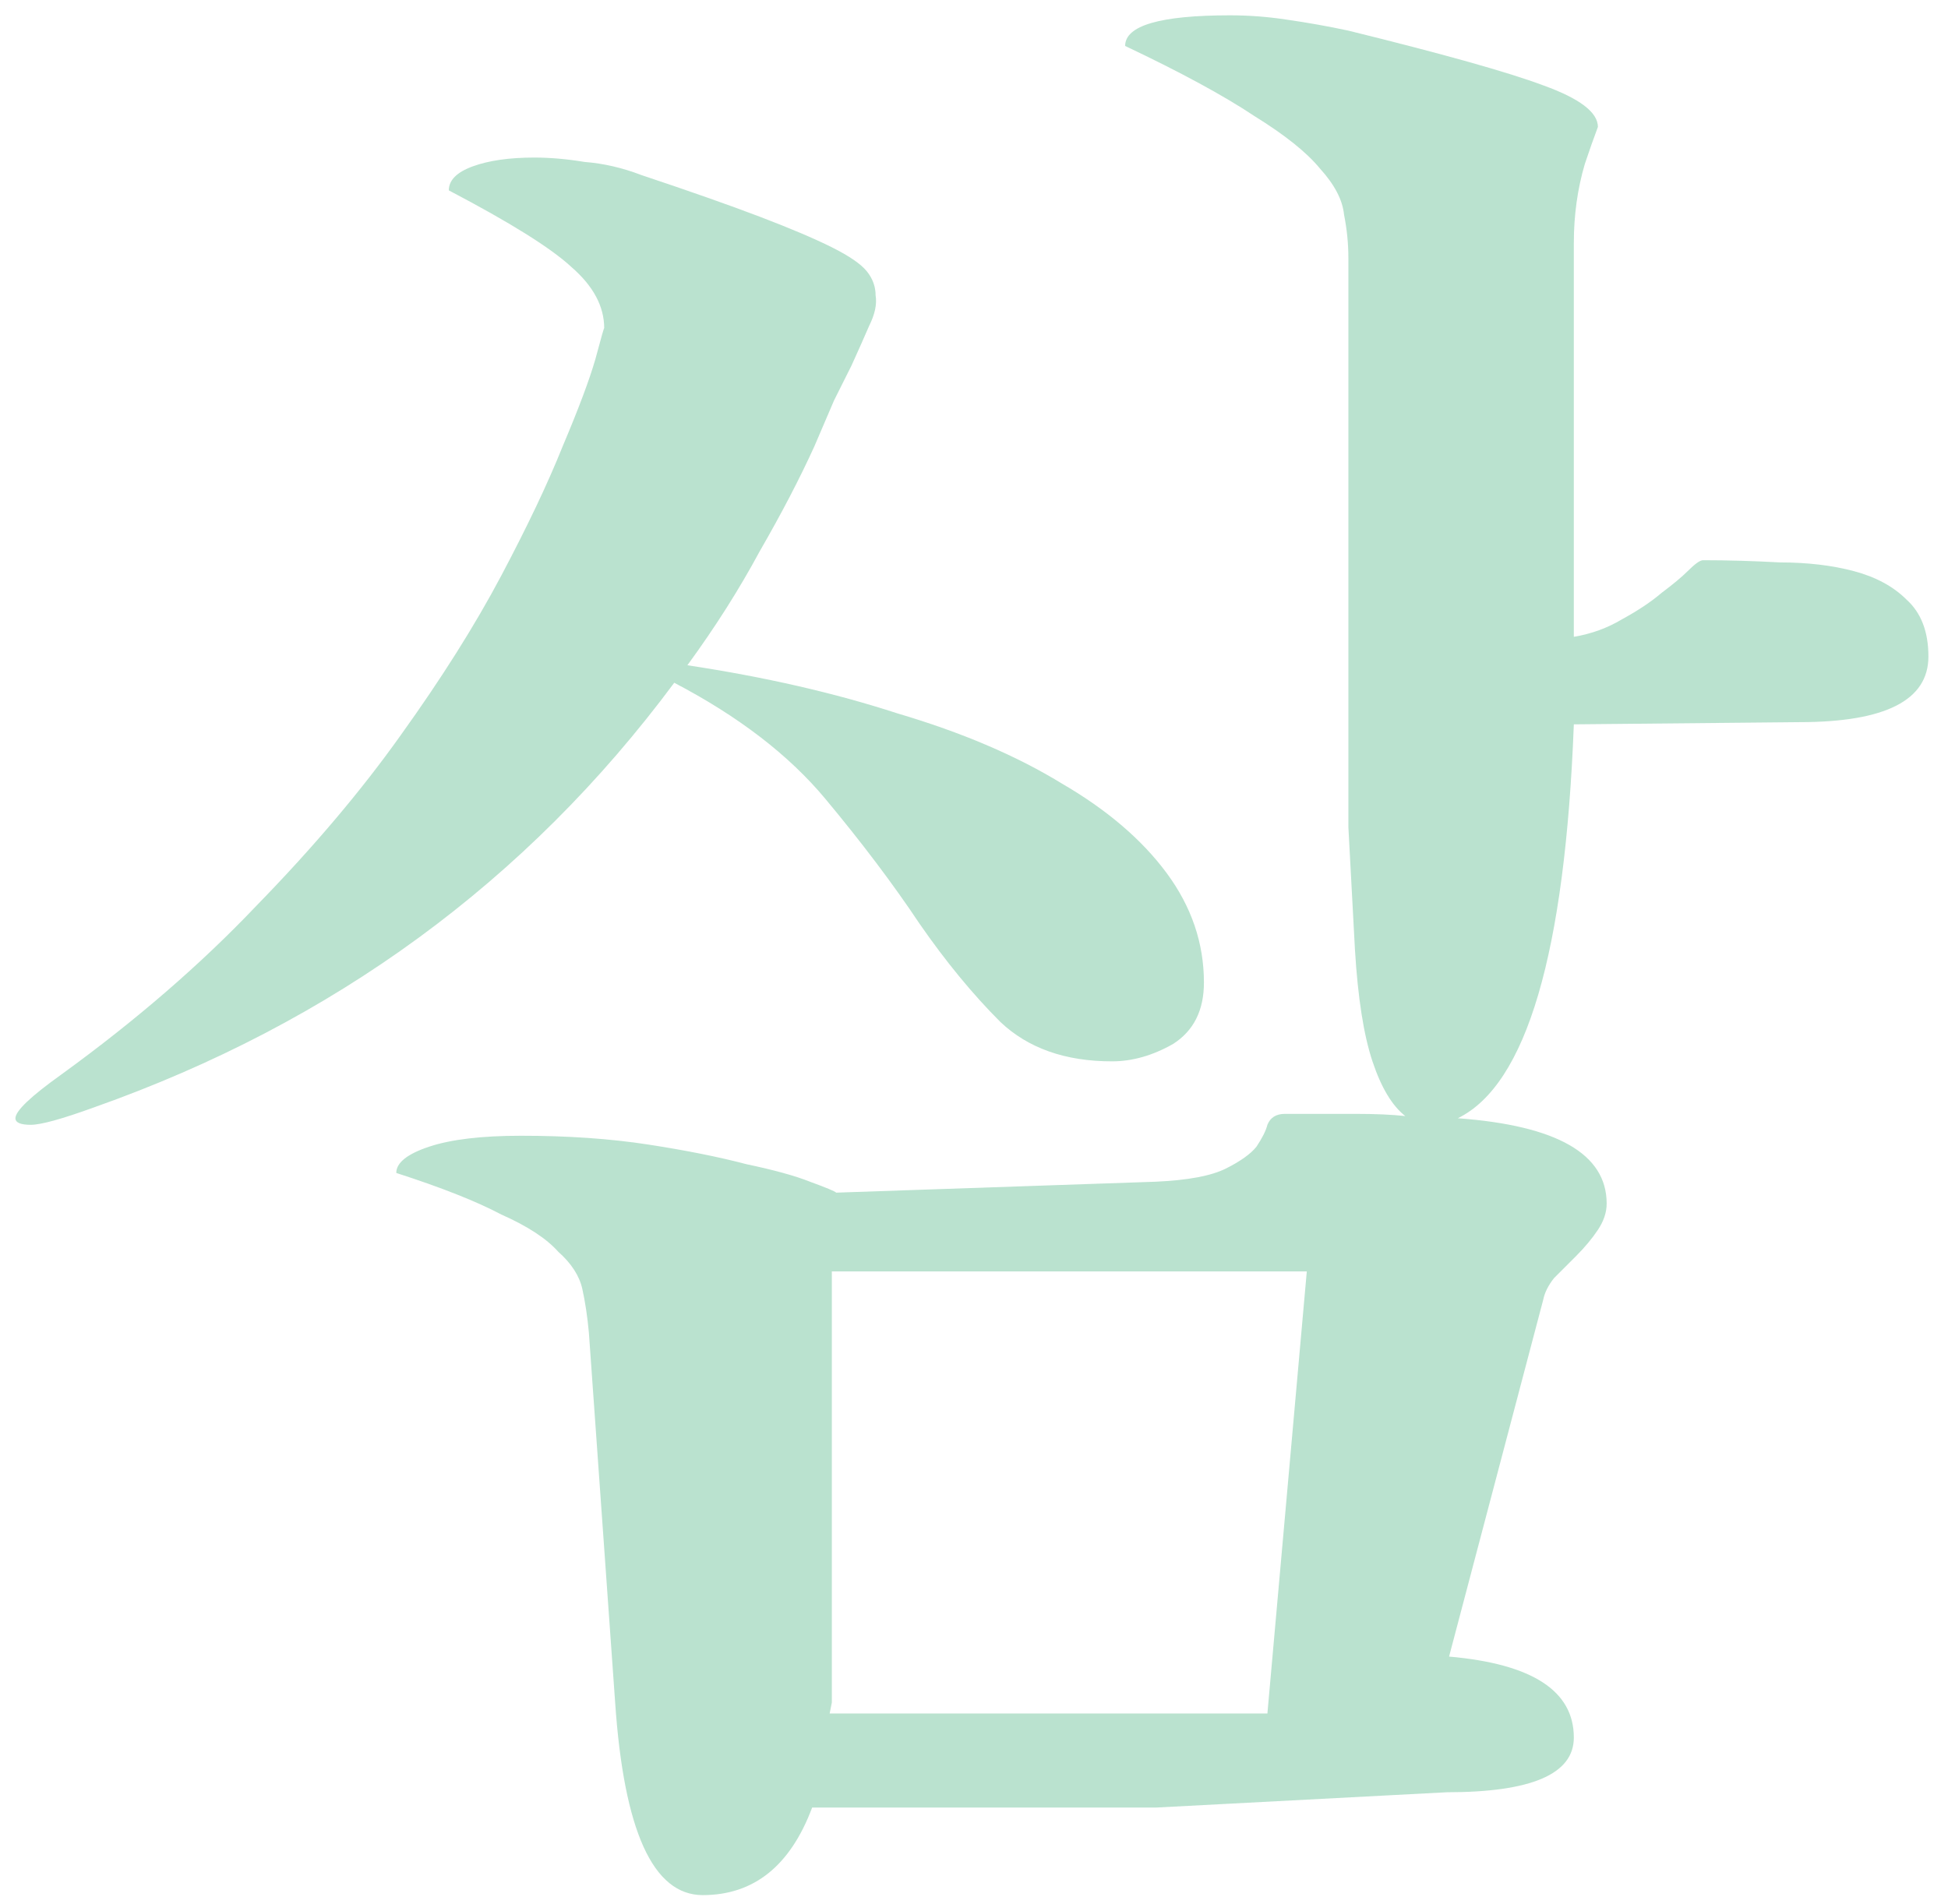 <svg width="89" height="87" viewBox="0 0 89 87" fill="none" xmlns="http://www.w3.org/2000/svg">
<path opacity="0.3" d="M38.105 18.3L38.905 16.7C39.238 15.967 39.505 15.367 39.705 14.9C39.972 14.367 40.072 13.9 40.005 13.5C40.005 13.1 39.872 12.733 39.605 12.4C39.338 12.067 38.805 11.7 38.005 11.3C37.205 10.9 36.105 10.434 34.705 9.9C33.305 9.367 31.505 8.734 29.305 8C28.438 7.667 27.572 7.467 26.705 7.4C25.905 7.267 25.138 7.2 24.405 7.2C23.272 7.2 22.338 7.334 21.605 7.6C20.872 7.867 20.505 8.234 20.505 8.7C23.305 10.167 25.172 11.334 26.105 12.2C27.105 13.067 27.605 14 27.605 15C27.605 14.934 27.472 15.4 27.205 16.4C26.938 17.334 26.438 18.667 25.705 20.4C25.038 22.067 24.105 24.034 22.905 26.3C21.705 28.567 20.172 31 18.305 33.6C16.505 36.133 14.305 38.733 11.705 41.4C9.172 44.067 6.205 46.633 2.805 49.1C1.405 50.1 0.705 50.767 0.705 51.1C0.705 51.3 0.938 51.4 1.405 51.4C1.872 51.4 2.838 51.133 4.305 50.6C15.238 46.733 24.072 40.267 30.805 31.2C33.738 32.733 36.038 34.5 37.705 36.5C39.372 38.5 40.805 40.4 42.005 42.2C43.205 43.934 44.438 45.434 45.705 46.7C46.972 47.9 48.672 48.5 50.805 48.5C51.738 48.5 52.672 48.233 53.605 47.7C54.538 47.1 55.005 46.167 55.005 44.9C55.005 43.1 54.438 41.434 53.305 39.9C52.172 38.367 50.572 37 48.505 35.8C46.438 34.533 43.938 33.467 41.005 32.6C38.138 31.667 34.938 30.933 31.405 30.4C32.672 28.667 33.772 26.933 34.705 25.2C35.705 23.467 36.538 21.867 37.205 20.4L38.105 18.3ZM37.105 82.6H52.805L66.105 81.9C69.972 81.9 71.905 81.067 71.905 79.4C71.905 77.267 70.005 76.034 66.205 75.7L70.505 59.4C70.572 59.067 70.738 58.733 71.005 58.4C71.338 58.067 71.672 57.733 72.005 57.4C72.405 57 72.738 56.6 73.005 56.2C73.272 55.8 73.405 55.4 73.405 55C73.405 52.733 71.138 51.434 66.605 51.1C69.738 49.567 71.505 43.567 71.905 33.1L82.205 33C86.138 33 88.105 32 88.105 30C88.105 28.867 87.772 28 87.105 27.4C86.505 26.8 85.705 26.367 84.705 26.1C83.705 25.834 82.572 25.7 81.305 25.7C80.105 25.634 78.938 25.6 77.805 25.6C77.672 25.6 77.438 25.767 77.105 26.1C76.838 26.367 76.438 26.7 75.905 27.1C75.438 27.5 74.838 27.9 74.105 28.3C73.438 28.7 72.705 28.967 71.905 29.1V11.1C71.905 9.834 72.072 8.634 72.405 7.5C72.605 6.9 72.805 6.334 73.005 5.8C73.005 5.134 72.172 4.5 70.505 3.9C68.905 3.3 65.938 2.467 61.605 1.4C60.672 1.2 59.738 1.034 58.805 0.9C57.938 0.767 57.072 0.7 56.205 0.7C53.005 0.7 51.405 1.167 51.405 2.1C53.938 3.3 55.905 4.367 57.305 5.3C58.705 6.167 59.705 6.967 60.305 7.7C60.972 8.434 61.338 9.134 61.405 9.8C61.538 10.467 61.605 11.133 61.605 11.8V37.8L61.905 43.4C62.038 45.6 62.305 47.3 62.705 48.5C63.105 49.7 63.605 50.533 64.205 51C63.605 50.934 62.838 50.9 61.905 50.9C61.038 50.9 59.972 50.9 58.705 50.9C58.305 50.9 58.038 51.067 57.905 51.4C57.838 51.667 57.672 52 57.405 52.4C57.138 52.733 56.672 53.067 56.005 53.4C55.338 53.733 54.272 53.934 52.805 54L38.205 54.5C38.138 54.434 37.738 54.267 37.005 54C36.338 53.733 35.372 53.467 34.105 53.2C32.838 52.867 31.338 52.567 29.605 52.3C27.872 52.033 25.938 51.9 23.805 51.9C22.005 51.9 20.605 52.067 19.605 52.4C18.605 52.733 18.105 53.133 18.105 53.6C20.172 54.267 21.772 54.9 22.905 55.5C24.105 56.033 24.972 56.6 25.505 57.2C26.105 57.733 26.472 58.3 26.605 58.9C26.738 59.5 26.838 60.167 26.905 60.9L28.105 77.8C28.505 83.667 29.838 86.6 32.105 86.6C34.438 86.6 36.105 85.267 37.105 82.6ZM38.005 77.8V58.1H59.705L57.905 78.3H37.905L38.005 77.8Z" fill="#189E5E"/>
</svg>
